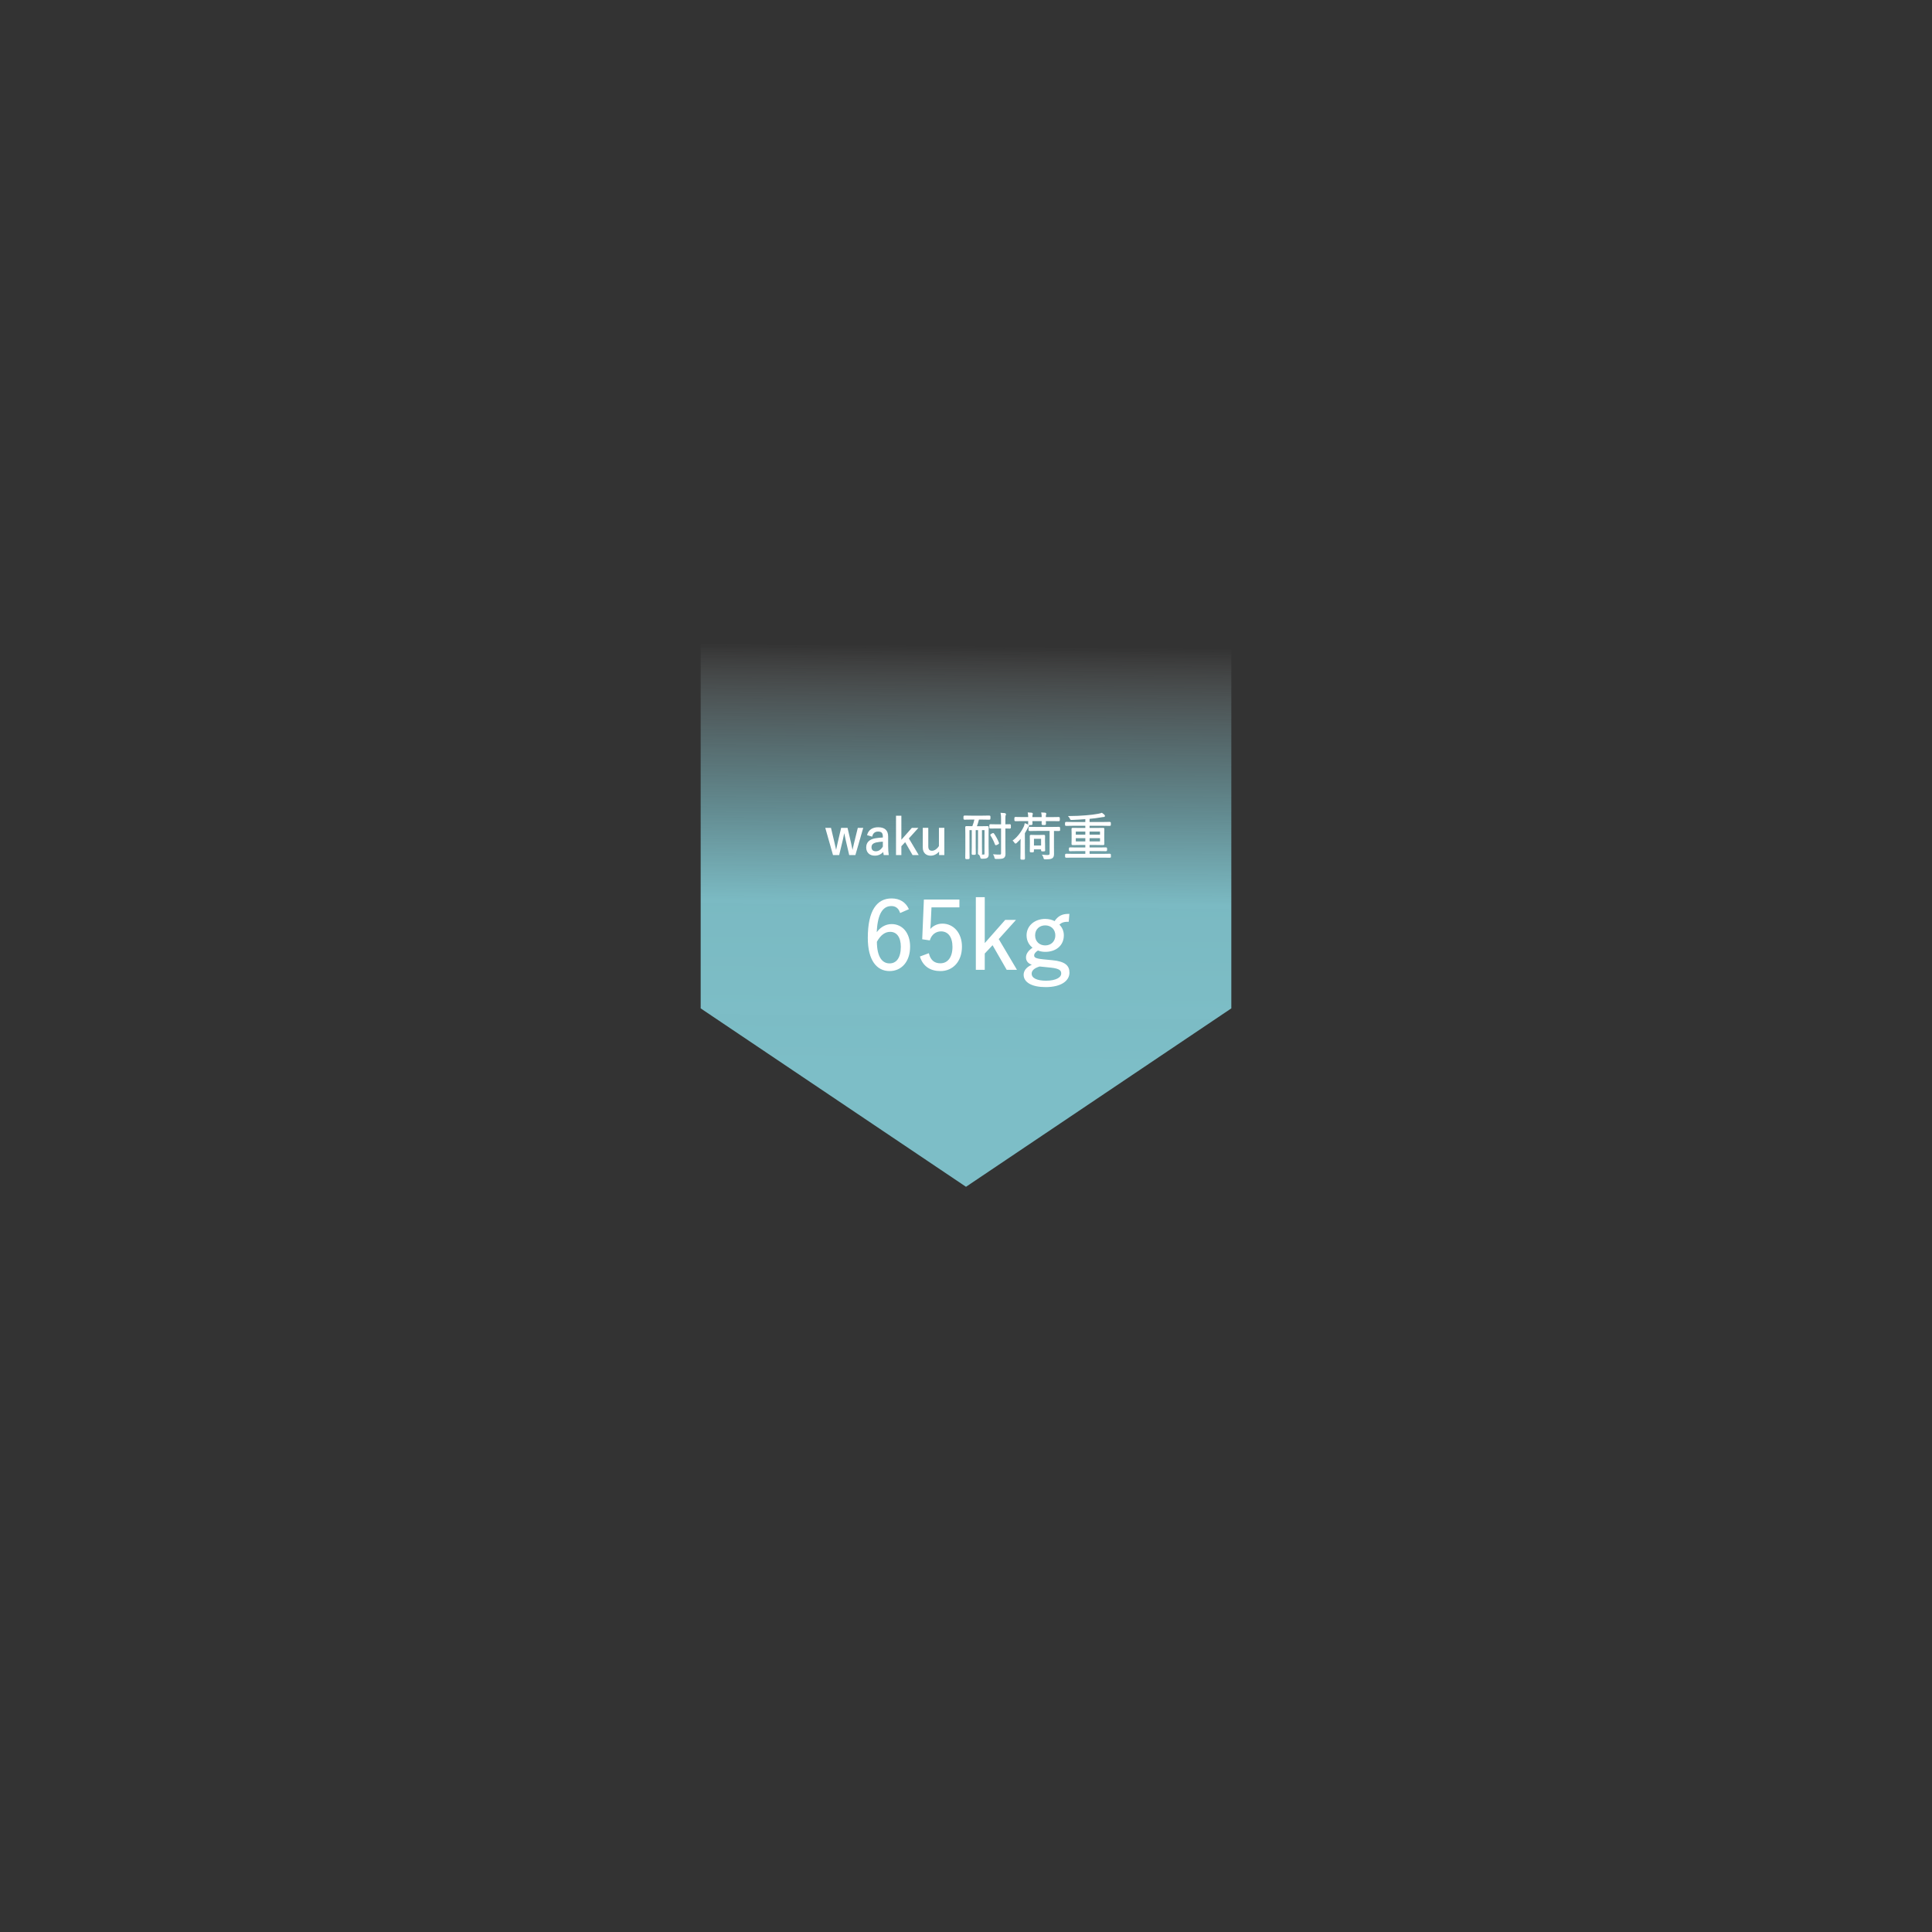 <?xml version="1.0" encoding="utf-8"?>
<!-- Generator: Adobe Illustrator 25.2.1, SVG Export Plug-In . SVG Version: 6.00 Build 0)  -->
<svg version="1.1" id="レイヤー_2" xmlns="http://www.w3.org/2000/svg" xmlns:xlink="http://www.w3.org/1999/xlink" x="0px"
	 y="0px" viewBox="0 0 750 750" style="enable-background:new 0 0 750 750;" xml:space="preserve">
<rect x="0" y="0" width="750" height="750" fill="#333333" stroke="none"/>
<style type="text/css">
	.st0{fill:url(#SVGID_1_);}
	.st1{fill:#FFFFFF;stroke:#FFFFFF;stroke-width:0.5;stroke-miterlimit:10;}
</style>
<linearGradient id="SVGID_1_" gradientUnits="userSpaceOnUse" x1="375.798" y1="239.439" x2="373.834" y2="415.948">
	<stop  offset="0.064" style="stop-color:#FFFFFF;stop-opacity:0"/>
	<stop  offset="0.067" style="stop-color:#FCFEFE;stop-opacity:5.726552e-03"/>
	<stop  offset="0.11" style="stop-color:#DAEDEF;stop-opacity:0.079"/>
	<stop  offset="0.157" style="stop-color:#BDDEE3;stop-opacity:0.159"/>
	<stop  offset="0.209" style="stop-color:#A6D2D9;stop-opacity:0.249"/>
	<stop  offset="0.268" style="stop-color:#93C9D1;stop-opacity:0.35"/>
	<stop  offset="0.338" style="stop-color:#87C3CB;stop-opacity:0.471"/>
	<stop  offset="0.43" style="stop-color:#7FBFC8;stop-opacity:0.629"/>
	<stop  offset="0.629" style="stop-color:#7DBEC7;stop-opacity:0.97"/>
	<stop  offset="0.681" style="stop-color:#7DBEC7;stop-opacity:0.974"/>
	<stop  offset="1" style="stop-color:#7DBEC7"/>
</linearGradient>
<polygon class="st0" points="272,391.45 272,230.83 478,230.32 478,391.45 375,460.71 "/>
<g>
	<path class="st1" d="M331.87,331.69h-2.01l-1.32-5.65c-0.24-1.04-0.43-1.97-0.67-3.11h-0.31c-0.22,1.12-0.37,2.07-0.63,3.13
		l-1.36,5.63h-2.01l-2.86-10.07h1.69l1.34,5.65c0.28,1.12,0.45,2.09,0.69,3.11h0.32c0.24-1.02,0.41-2.03,0.67-3.09l1.32-5.67h2.09
		l1.3,5.61c0.26,1.12,0.47,2.11,0.67,3.15h0.32c0.26-1.08,0.43-2.05,0.71-3.15l1.38-5.61h1.58L331.87,331.69z"/>
	<path class="st1" d="M336.89,324.03c0.55-1.75,1.99-2.64,4-2.64c2.42,0,3.64,1.06,3.64,3.35v3.68c0,1.44,0.1,2.52,0.2,3.27h-1.46
		c-0.1-0.45-0.16-0.91-0.22-1.6c-0.85,1.24-2.07,1.83-3.45,1.83c-1.95,0-3.09-1.18-3.09-2.94c0-1.71,0.98-2.9,3.31-3.31
		c0.91-0.16,2.01-0.26,3.15-0.32v-0.53c0-1.62-0.61-2.25-2.13-2.25c-1.2,0-2.11,0.65-2.44,1.91L336.89,324.03z M342.98,326.47
		c-1.08,0.02-2.03,0.16-2.8,0.31c-1.48,0.32-2.11,1-2.11,2.13c0,1.1,0.69,1.81,1.93,1.81c1.08,0,2.17-0.65,2.97-1.99V326.47z"/>
	<path class="st1" d="M352.51,325.45l3.7,6.24h-1.81l-2.97-5.18l-1.77,1.89v3.29h-1.58v-14.77h1.58v9.73l4.43-5.02h1.87
		L352.51,325.45z"/>
	<path class="st1" d="M366.34,331.69h-1.54v-1.85c-0.81,1.28-2.13,2.09-3.51,2.09c-1.58,0-2.82-0.97-2.82-2.86v-7.45h1.64v6.95
		c0,1.38,0.65,1.95,1.73,1.95c1.02,0,2.21-0.83,2.9-2.03v-6.88h1.6V331.69z"/>
	<path class="st1" d="M384.25,317.82c0,0.12-0.02,0.14-0.16,0.14c-0.1,0-0.71-0.04-2.56-0.04h-1.69c-0.28,1.08-0.59,2.13-0.95,3.07
		H381c1.73,0,2.3-0.04,2.4-0.04c0.16,0,0.18,0.02,0.18,0.16c0,0.1-0.06,0.93-0.06,2.8v4.61c0,1.52,0.04,2.44,0.04,3.13
		c0,0.55-0.1,0.91-0.43,1.16c-0.26,0.18-0.61,0.3-1.87,0.3c-0.33,0-0.41-0.02-0.47-0.32c-0.08-0.35-0.18-0.63-0.33-0.85
		c0.41,0.04,0.85,0.06,1.34,0.06c0.53,0,0.63-0.18,0.63-0.71v-9.28h-1.48v6.82c0,1.62,0.04,2.44,0.04,2.56
		c0,0.14-0.02,0.16-0.16,0.16h-0.79c-0.14,0-0.16-0.02-0.16-0.16c0-0.12,0.04-0.95,0.04-2.56v-6.82h-1.4v6.89
		c0,1.62,0.04,2.44,0.04,2.54c0,0.14-0.02,0.16-0.16,0.16h-0.79c-0.14,0-0.16-0.02-0.16-0.16c0-0.12,0.04-0.93,0.04-2.54v-6.89
		h-1.38v8.45c0,1.79,0.04,2.54,0.04,2.64c0,0.14-0.02,0.16-0.16,0.16h-0.87c-0.14,0-0.16-0.02-0.16-0.16c0-0.1,0.04-0.81,0.04-2.68
		v-6.62c0-1.87-0.04-2.6-0.04-2.7c0-0.14,0.02-0.16,0.16-0.16c0.12,0,0.69,0.04,2.4,0.04h0.12c0.37-0.93,0.69-1.95,0.95-3.07h-1.62
		c-1.83,0-2.46,0.04-2.56,0.04c-0.12,0-0.14-0.02-0.14-0.14V317c0-0.14,0.02-0.16,0.14-0.16c0.1,0,0.73,0.04,2.56,0.04h4.55
		c1.85,0,2.46-0.04,2.56-0.04c0.14,0,0.16,0.02,0.16,0.16V317.82z M392.17,321.25c0,0.14-0.02,0.16-0.14,0.16
		c-0.1,0-0.59-0.04-1.99-0.04v6.97c0,1.08,0.04,2.19,0.04,3.13c0,0.75-0.14,1.06-0.53,1.38c-0.33,0.26-1.02,0.35-2.78,0.35
		c-0.39,0-0.41,0.02-0.49-0.33c-0.08-0.39-0.16-0.69-0.32-0.95c0.67,0.06,1.48,0.08,2.07,0.08c0.59,0,0.83-0.16,0.83-0.75v-9.89
		h-2.11c-1.65,0-2.19,0.04-2.3,0.04s-0.14-0.02-0.14-0.16v-0.89c0-0.12,0.02-0.14,0.14-0.14s0.65,0.04,2.3,0.04h2.11v-2.07
		c0-1.18-0.02-1.77-0.14-2.4c0.47,0.02,0.89,0.06,1.3,0.12c0.16,0.02,0.26,0.1,0.26,0.16c0,0.16-0.06,0.28-0.12,0.39
		c-0.1,0.2-0.12,0.57-0.12,1.69v2.11c1.4,0,1.89-0.04,1.99-0.04c0.12,0,0.14,0.02,0.14,0.14V321.25z M385.39,323.67
		c0.16-0.08,0.2-0.06,0.28,0.06c0.71,1,1.38,2.21,1.89,3.51c0.06,0.14,0.06,0.18-0.16,0.28l-0.61,0.3c-0.22,0.1-0.24,0.1-0.3-0.06
		c-0.43-1.16-1.04-2.46-1.75-3.51c-0.1-0.14-0.08-0.18,0.14-0.3L385.39,323.67z"/>
	<path class="st1" d="M396.42,327.38c0-0.77,0.04-1.65,0.06-2.44c-0.57,0.73-1.2,1.44-1.97,2.11c-0.14,0.12-0.22,0.18-0.28,0.18
		c-0.08,0-0.14-0.08-0.24-0.24c-0.16-0.28-0.32-0.49-0.51-0.65c1.87-1.42,3.35-3.55,4.2-5.42c0.14-0.33,0.26-0.69,0.32-1.04
		c0.41,0.16,0.71,0.28,1.02,0.43c0.18,0.1,0.24,0.14,0.24,0.24c0,0.12-0.06,0.16-0.18,0.26c-0.12,0.1-0.2,0.24-0.35,0.55
		c-0.32,0.65-0.69,1.32-1.12,2.03v7.35c0,1.73,0.04,2.48,0.04,2.58c0,0.12-0.02,0.14-0.16,0.14h-0.95c-0.14,0-0.16-0.02-0.16-0.14
		s0.04-0.85,0.04-2.58V327.38z M411.19,318.38c0,0.14-0.02,0.16-0.14,0.16c-0.12,0-0.73-0.04-2.58-0.04h-2.72
		c0,0.93,0.04,1.28,0.04,1.36c0,0.14-0.02,0.16-0.16,0.16h-0.87c-0.14,0-0.16-0.02-0.16-0.16c0-0.1,0.04-0.43,0.04-1.36h-4.12
		c0,0.91,0.04,1.26,0.04,1.36c0,0.14-0.02,0.16-0.16,0.16h-0.87c-0.14,0-0.16-0.02-0.16-0.16c0-0.1,0.04-0.45,0.04-1.36h-2.66
		c-1.83,0-2.46,0.04-2.56,0.04c-0.14,0-0.16-0.02-0.16-0.16v-0.83c0-0.14,0.02-0.16,0.16-0.16c0.1,0,0.73,0.04,2.56,0.04h2.66
		c-0.02-0.71-0.04-1.34-0.14-1.79c0.49,0.02,0.89,0.06,1.22,0.1c0.14,0.02,0.22,0.1,0.22,0.18c0,0.1-0.02,0.16-0.08,0.26
		c-0.08,0.14-0.12,0.55-0.12,1.26h4.12c0-0.71-0.02-1.36-0.12-1.79c0.49,0.02,0.89,0.04,1.2,0.08c0.14,0.02,0.22,0.1,0.22,0.18
		c0,0.1-0.02,0.16-0.08,0.28c-0.08,0.14-0.12,0.53-0.12,1.26h2.72c1.85,0,2.46-0.04,2.58-0.04c0.12,0,0.14,0.02,0.14,0.16V318.38z
		 M411.27,322.2c0,0.14-0.02,0.16-0.16,0.16c-0.1,0-0.67-0.02-2.21-0.04v6.38c0,1.14,0.02,2.03,0.02,2.74c0,0.69-0.1,1.14-0.47,1.46
		c-0.45,0.33-0.95,0.45-2.66,0.43c-0.39,0-0.41,0-0.47-0.39c-0.08-0.33-0.2-0.63-0.35-0.87c0.69,0.08,1.14,0.1,1.62,0.1
		c0.87,0,1.12-0.26,1.12-0.91v-8.94h-5.28c-1.97,0-2.64,0.04-2.76,0.04c-0.14,0-0.14-0.02-0.14-0.16v-0.79c0-0.16,0-0.18,0.14-0.18
		c0.12,0,0.79,0.04,2.76,0.04h5.97c1.97,0,2.62-0.04,2.72-0.04c0.14,0,0.16,0.02,0.16,0.18V322.2z M405.44,327.28
		c0,2.32,0.04,2.72,0.04,2.82c0,0.14-0.02,0.16-0.16,0.16h-0.77c-0.14,0-0.16-0.02-0.16-0.16v-0.63h-3.27v1
		c0,0.14-0.02,0.16-0.16,0.16h-0.79c-0.14,0-0.16-0.02-0.16-0.16c0-0.1,0.04-0.49,0.04-2.95v-1.24c0-1.22-0.04-1.65-0.04-1.77
		c0-0.14,0.02-0.16,0.16-0.16c0.12,0,0.51,0.04,1.75,0.04h1.63c1.26,0,1.66-0.04,1.75-0.04c0.14,0,0.16,0.02,0.16,0.16
		c0,0.12-0.04,0.53-0.04,1.46V327.28z M404.4,325.37h-3.27v3.11h3.27V325.37z"/>
	<path class="st1" d="M430.99,332.56c0,0.14-0.02,0.16-0.14,0.16s-0.71-0.04-2.56-0.04h-11.88c-1.83,0-2.44,0.04-2.54,0.04
		c-0.14,0-0.16-0.02-0.16-0.16v-0.73c0-0.14,0.02-0.16,0.16-0.16c0.1,0,0.71,0.04,2.54,0.04h5.16v-1.56h-3.45
		c-1.99,0-2.66,0.04-2.76,0.04c-0.14,0-0.16-0.02-0.16-0.16v-0.67c0-0.14,0.02-0.16,0.16-0.16c0.1,0,0.77,0.04,2.76,0.04h3.45v-1.46
		h-2.4c-1.99,0-2.68,0.04-2.8,0.04c-0.14,0-0.16-0.02-0.16-0.16c0-0.12,0.04-0.51,0.04-1.77v-2.36c0-1.22-0.04-1.64-0.04-1.75
		c0-0.14,0.02-0.16,0.16-0.16c0.12,0,0.81,0.04,2.8,0.04h2.4v-1.34h-5.18c-1.83,0-2.44,0.04-2.54,0.04c-0.14,0-0.16-0.02-0.16-0.16
		v-0.73c0-0.14,0.02-0.16,0.16-0.16c0.1,0,0.71,0.04,2.54,0.04h5.18v-1.62c-1.89,0.16-3.76,0.26-5.57,0.33c-0.32,0-0.32,0-0.45-0.35
		c-0.1-0.26-0.22-0.49-0.39-0.67c2.34-0.02,4.29-0.1,6.38-0.28c1.93-0.16,3.57-0.35,4.87-0.61c0.73-0.14,0.98-0.24,1.3-0.35
		c0.32,0.22,0.61,0.45,0.85,0.69c0.1,0.1,0.14,0.16,0.14,0.24c0,0.14-0.12,0.2-0.26,0.2c-0.26,0-0.47,0.02-0.89,0.1
		c-1.58,0.3-3.17,0.47-4.83,0.63v1.69h5.56c1.85,0,2.44-0.04,2.56-0.04c0.14,0,0.14,0.02,0.14,0.16v0.73c0,0.14,0,0.16-0.14,0.16
		c-0.12,0-0.71-0.04-2.56-0.04h-5.56v1.34h2.8c1.97,0,2.66-0.04,2.78-0.04c0.14,0,0.16,0.02,0.16,0.16c0,0.12-0.04,0.53-0.04,1.75
		v2.36c0,1.26,0.04,1.65,0.04,1.77c0,0.14-0.02,0.16-0.16,0.16c-0.12,0-0.81-0.04-2.78-0.04h-2.8v1.46h3.86
		c1.99,0,2.68-0.04,2.76-0.04c0.16,0,0.18,0.02,0.18,0.16v0.67c0,0.14-0.02,0.16-0.18,0.16c-0.08,0-0.77-0.04-2.76-0.04h-3.86v1.56
		h5.58c1.85,0,2.44-0.04,2.56-0.04s0.14,0.02,0.14,0.16V332.56z M421.57,322.57h-4.2v1.69h4.2V322.57z M421.57,325.13h-4.2v1.77h4.2
		V325.13z M427.27,322.57h-4.55v1.69h4.55V322.57z M427.27,325.13h-4.55v1.77h4.55V325.13z"/>
</g>
<g>
	<path class="st1" d="M349.58,354.1c-0.66-1.85-1.96-2.62-3.55-2.62c-3.84,0-5.8,3.81-5.95,11.27c1.55-2.55,3.73-3.77,6.06-3.77
		c4.03,0,6.91,3.29,6.91,8.5c0,5.73-3.25,9.24-7.72,9.24c-4.77,0-8.2-3.95-8.2-12.63c0-10.56,3.47-15.07,8.98-15.07
		c3.1,0,5.25,1.44,6.39,3.8L349.58,354.1z M345.33,374.24c2.84,0,4.62-2.33,4.62-6.69c0-3.84-1.66-6.06-4.4-6.06
		c-2.03,0-3.88,1.26-5.39,4.03C340.16,371.58,342.3,374.24,345.33,374.24z"/>
	<path class="st1" d="M372.18,352h-10.82l-0.3,6.39c-0.04,0.96-0.15,2.14-0.22,3.07c1-1.59,2.88-2.66,4.99-2.66
		c4.14,0,7.35,3.44,7.35,8.68c0,5.8-3.55,9.24-8.09,9.24c-3.81,0-6.5-1.74-7.68-5.25l2.99-1.11c0.7,2.62,2.29,3.84,4.65,3.84
		c2.99,0,4.95-2.44,4.95-6.61c0-3.99-1.81-6.28-4.69-6.28c-2.07,0-3.81,1.26-4.54,3.47l-2.51-0.37l0.63-14.96h13.3V352z"/>
	<path class="st1" d="M387.4,364.52l6.94,11.71h-3.4l-5.58-9.72l-3.33,3.55v6.17h-2.96v-27.71h2.96v18.25l8.31-9.42h3.51
		L387.4,364.52z"/>
	<path class="st1" d="M414.65,357.58c-1.92,0-2.77,0.41-3.77,1.37c1.18,1.03,1.85,2.51,1.85,4.14c0,3.77-2.88,6.17-6.98,6.17
		c-0.96,0-2-0.18-2.84-0.55c-1.11,0.63-1.7,1.44-1.7,2.11c0,1,0.48,1.48,3.51,1.81l3.8,0.37c4.99,0.48,6.39,2.11,6.39,4.58
		c0,2.99-3.07,5.36-8.98,5.36c-5.32,0-8.31-1.81-8.31-4.54c0-1.7,1.37-3.14,3.73-3.92c-1.92-0.44-2.81-1.4-2.81-2.81
		c0-1.33,0.89-2.59,2.73-3.77c-1.59-1.07-2.51-2.81-2.51-4.8c0-3.62,3.07-6.13,6.98-6.13c1.37,0,2.7,0.33,3.73,0.92
		c1.33-2.03,2.81-2.88,5.39-2.88L414.65,357.58z M403.57,374.94c-2.22,0.63-3.33,1.7-3.33,3.03c0,1.99,2.36,2.99,5.8,2.99
		c4.06,0,6.17-1.37,6.17-3.03c0-1.33-0.74-2.18-4.29-2.55L403.57,374.94z M401.58,363.12c0,2.59,1.88,4.14,4.17,4.14
		c2.29,0,4.17-1.55,4.17-4.14s-1.88-4.14-4.17-4.14C403.46,358.98,401.58,360.53,401.58,363.12z"/>
</g>
</svg>
